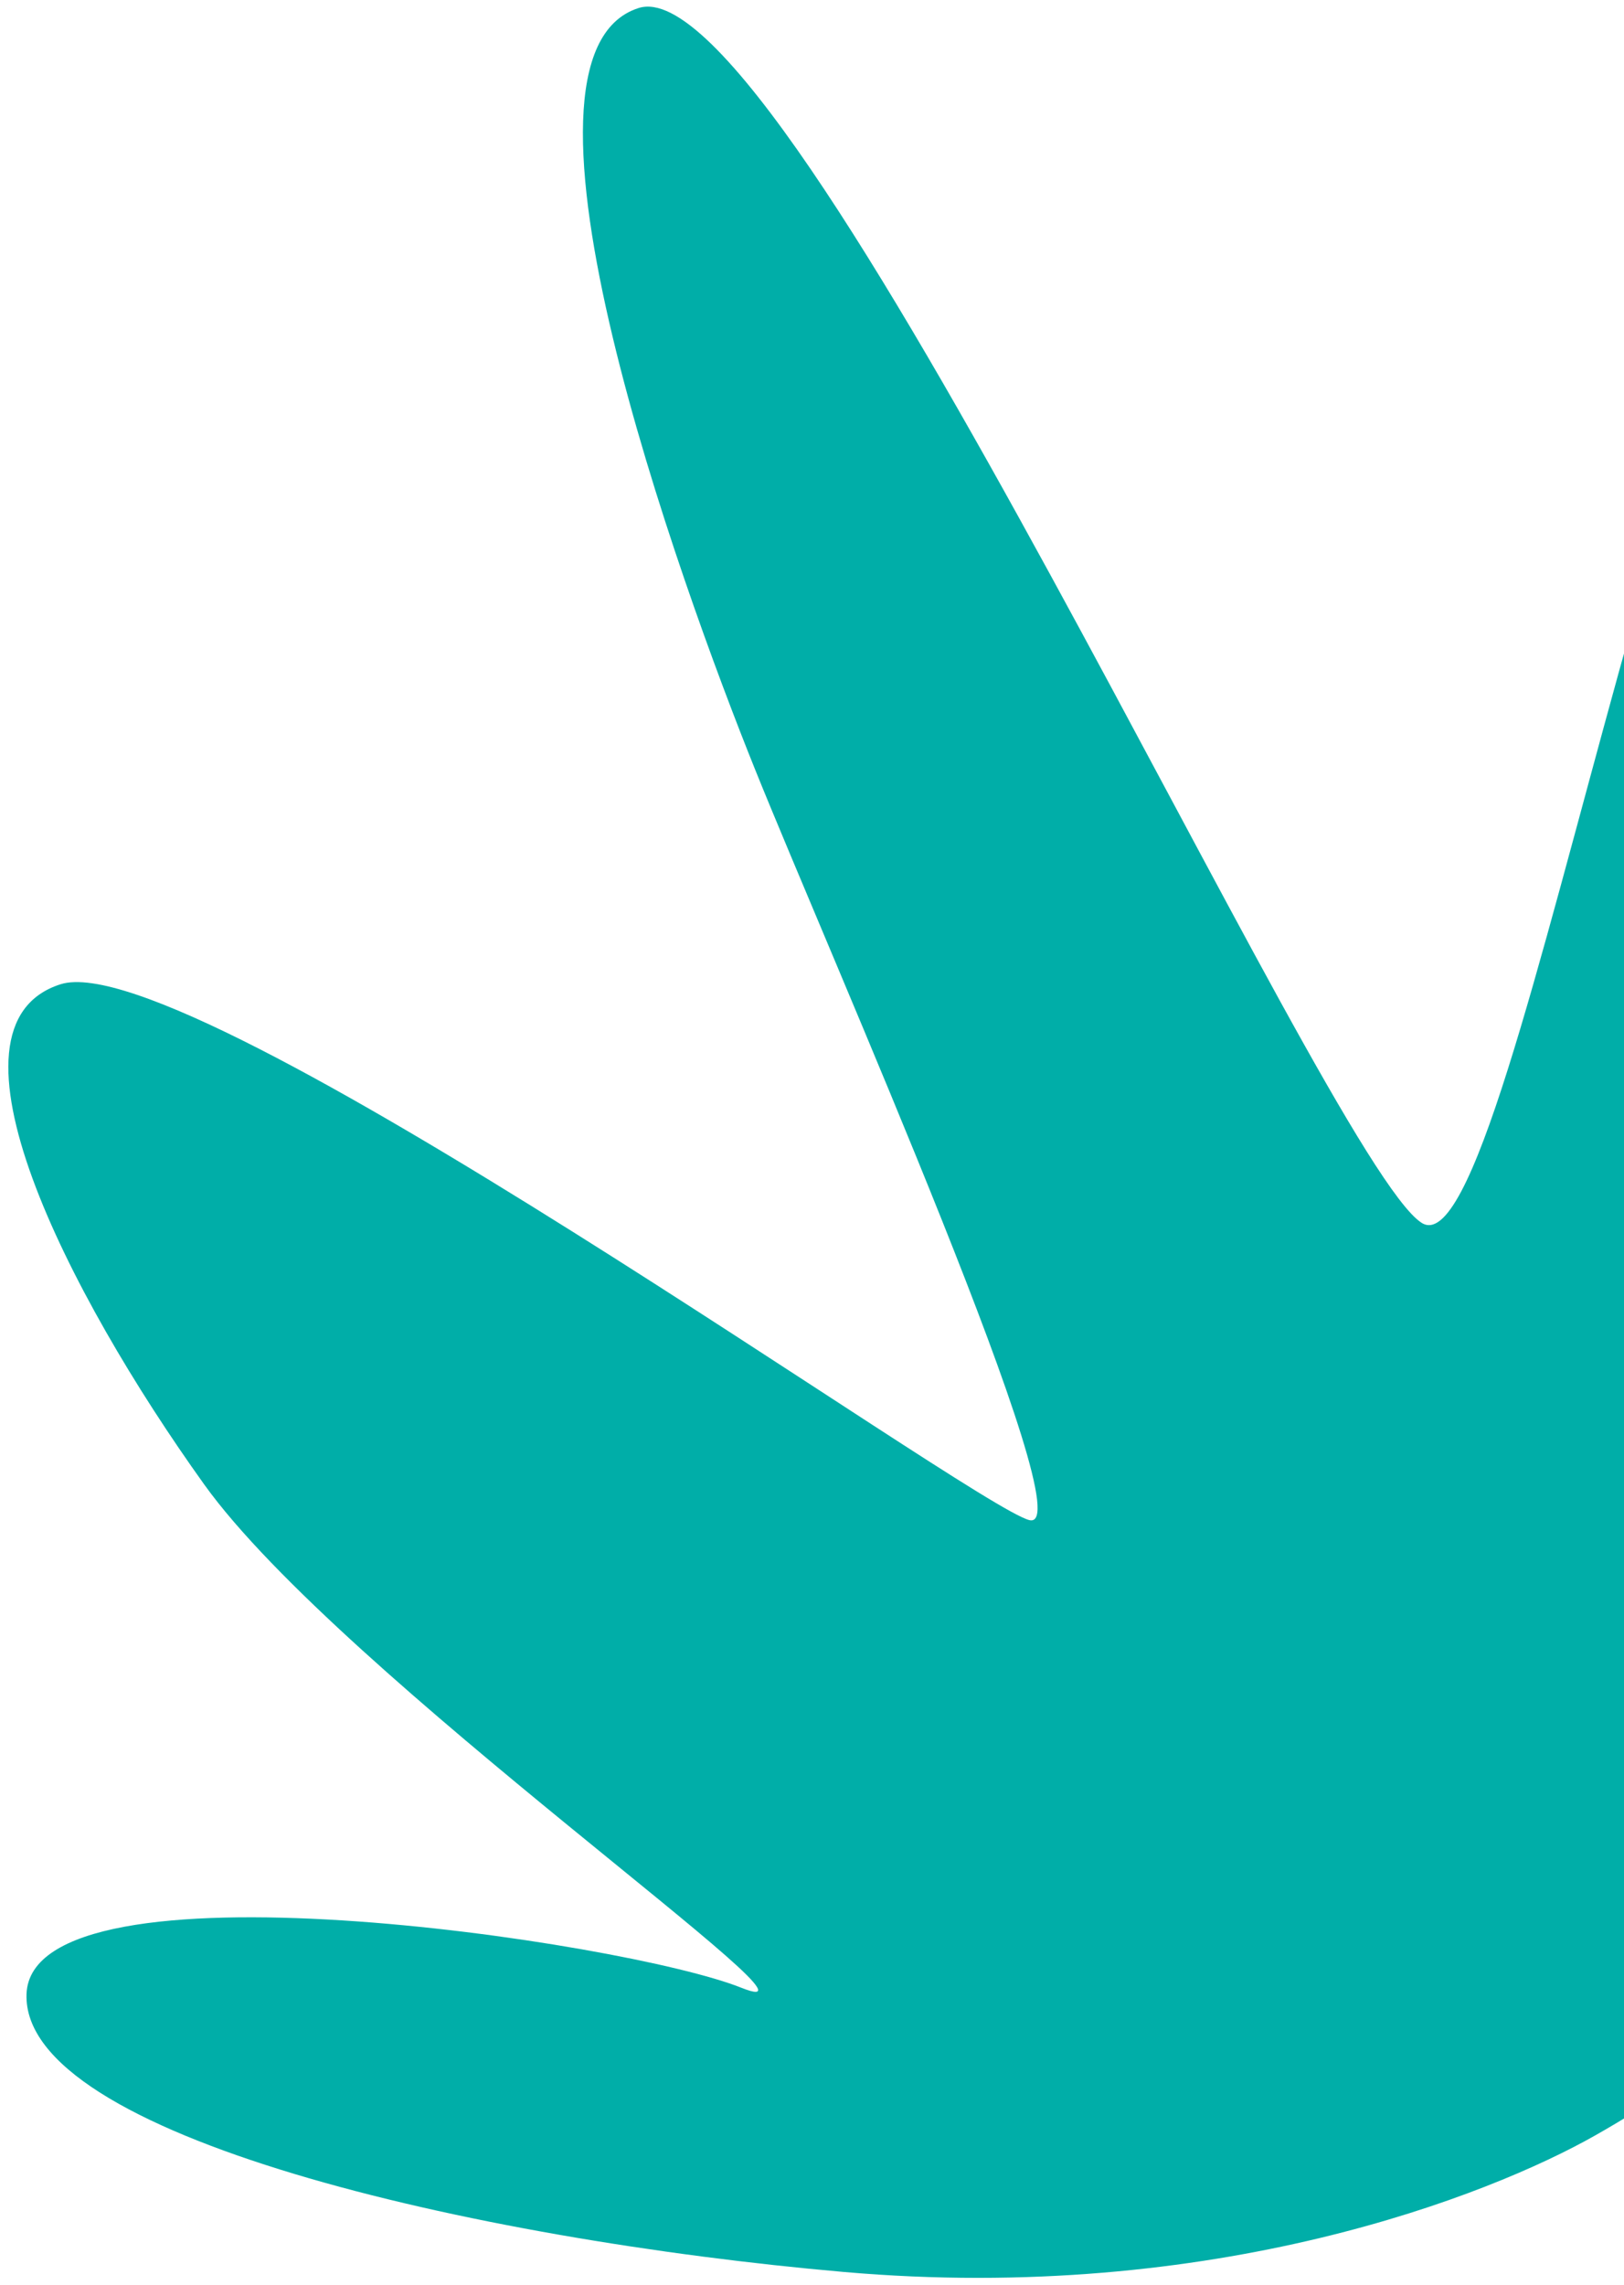 <svg width="192" height="270" viewBox="0 0 192 270" fill="none" xmlns="http://www.w3.org/2000/svg">
<path d="M188.6 252.35C176.13 259.415 143.535 272.321 99.76 268.489C55.984 264.656 2.535 252.378 3.136 235.643C3.738 218.91 73.963 229.424 87.649 234.903C101.335 240.37 40.27 197.938 24.132 175.411C7.994 152.884 -8.193 121.199 7.157 116.315C22.507 111.43 114.929 177.974 121.695 179.637C128.46 181.299 98.138 112.94 89.285 90.967C80.433 68.994 57.783 6.538 75.511 0.946C93.24 -4.646 156.674 137.246 168.075 144.509C179.477 151.772 199.942 9.159 225.135 6.797C250.328 4.434 249.25 147.783 237.92 183.069C226.603 218.353 215.873 236.905 188.6 252.35Z" fill="#00AEA8"/>
</svg>
